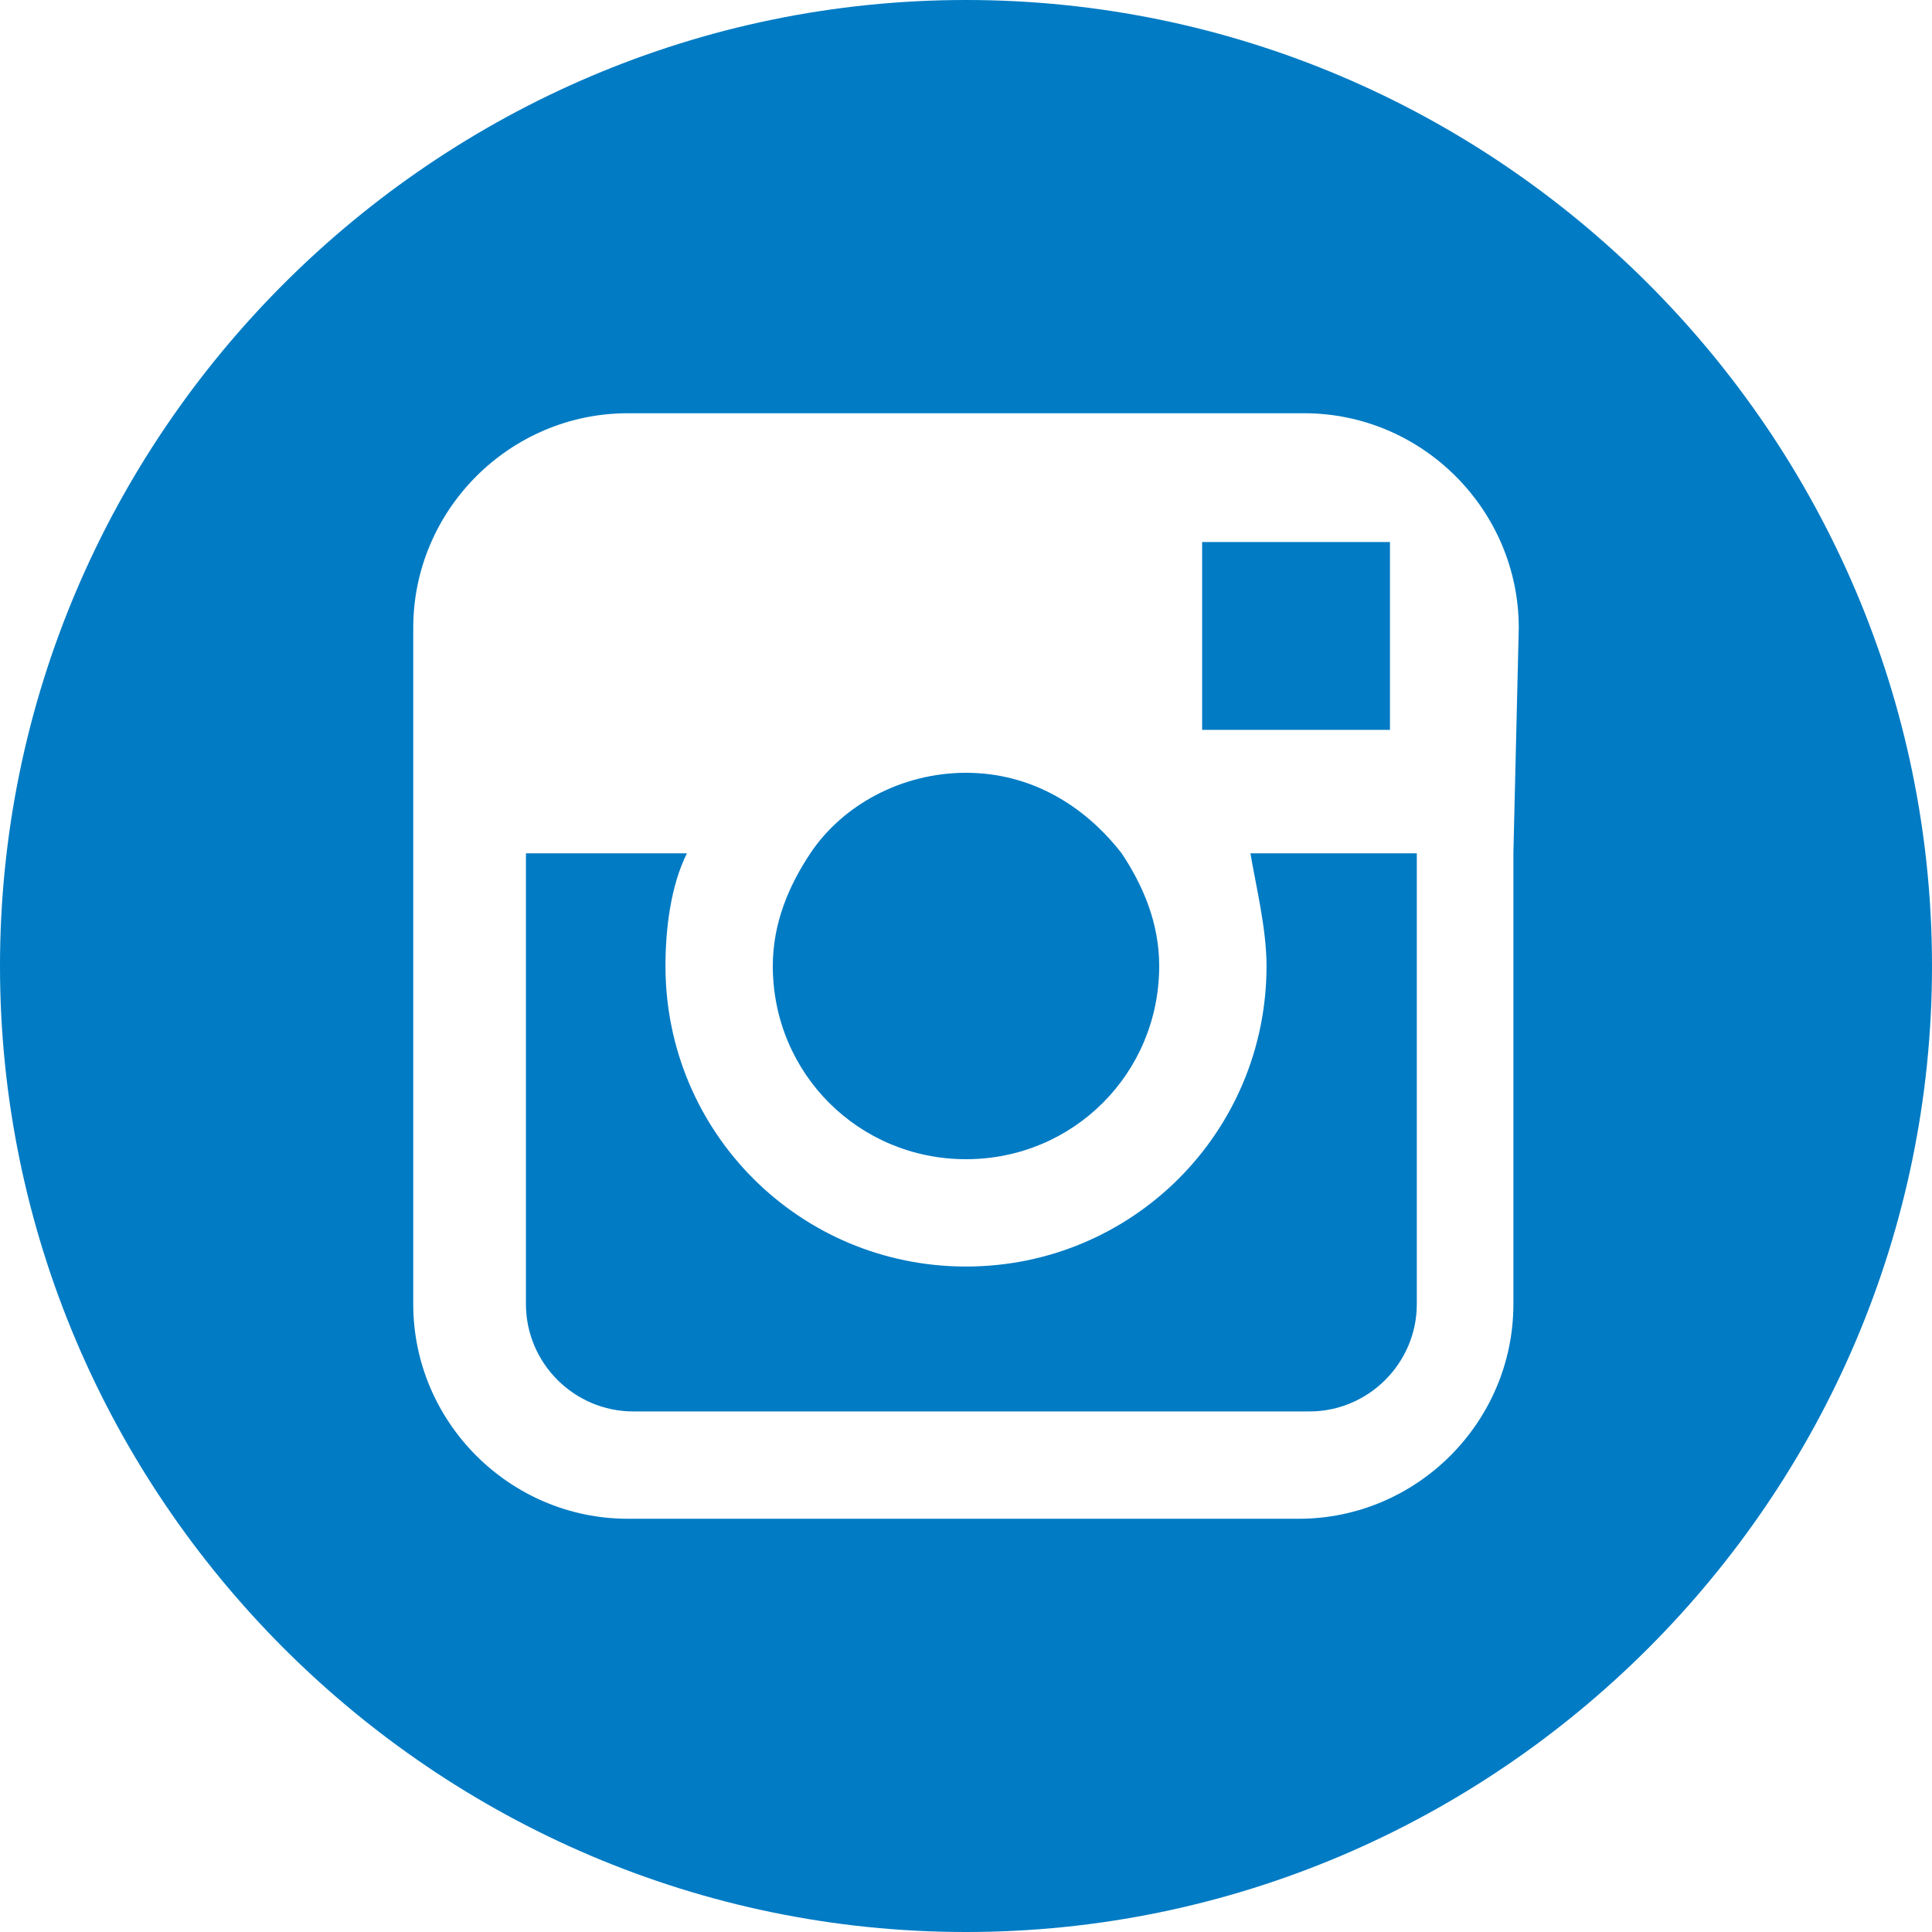<?xml version="1.0" encoding="utf-8"?>
<!-- Generator: Adobe Illustrator 27.9.0, SVG Export Plug-In . SVG Version: 6.00 Build 0)  -->
<!DOCTYPE svg PUBLIC "-//W3C//DTD SVG 1.1//EN" "http://www.w3.org/Graphics/SVG/1.1/DTD/svg11.dtd">
<svg version="1.1" id="Capa_1" xmlns:x="http://ns.adobe.com/Extensibility/1.0/" xmlns:i="http://ns.adobe.com/AdobeIllustrator/10.0/" xmlns:graph="http://ns.adobe.com/Graphs/1.0/"
	 xmlns="http://www.w3.org/2000/svg" xmlns:xlink="http://www.w3.org/1999/xlink" x="0px" y="0px" width="36px" height="36px"
	 viewBox="0 0 36 36" style="enable-background:new 0 0 36 36;" xml:space="preserve">
<style type="text/css">
	.st0{fill:#007BC4;}
</style>
<g>
	<g>
		<g>
			<path class="st0" d="M18,21.6c2,0,3.6-1.6,3.6-3.6c0-0.8-0.3-1.5-0.7-2.1c-0.7-0.9-1.7-1.5-2.9-1.5c-1.2,0-2.3,0.6-2.9,1.5
				c-0.4,0.6-0.7,1.3-0.7,2.1C14.4,20,16,21.6,18,21.6z"/>
			<polygon class="st0" points="25.9,13.6 25.9,10.6 25.9,10.1 25.4,10.1 22.4,10.1 22.4,13.6 			"/>
			<path class="st0" d="M18,0C8.1,0,0,8.1,0,18s8.1,18,18,18s18-8.1,18-18S27.9,0,18,0z M28.2,15.9v8.4c0,2.2-1.8,4-4,4H11.7
				c-2.2,0-4-1.8-4-4v-8.4v-4.2c0-2.2,1.8-4,4-4h12.6c2.2,0,4,1.8,4,4L28.2,15.9L28.2,15.9z"/>
			<path class="st0" d="M23.6,18c0,3.1-2.5,5.6-5.6,5.6s-5.6-2.5-5.6-5.6c0-0.7,0.1-1.5,0.4-2.1H9.8v8.4c0,1.1,0.9,2,2,2h12.6
				c1.1,0,2-0.9,2-2v-8.4h-3.1C23.4,16.5,23.6,17.3,23.6,18z"/>
		</g>
	</g>
</g>
</svg>
